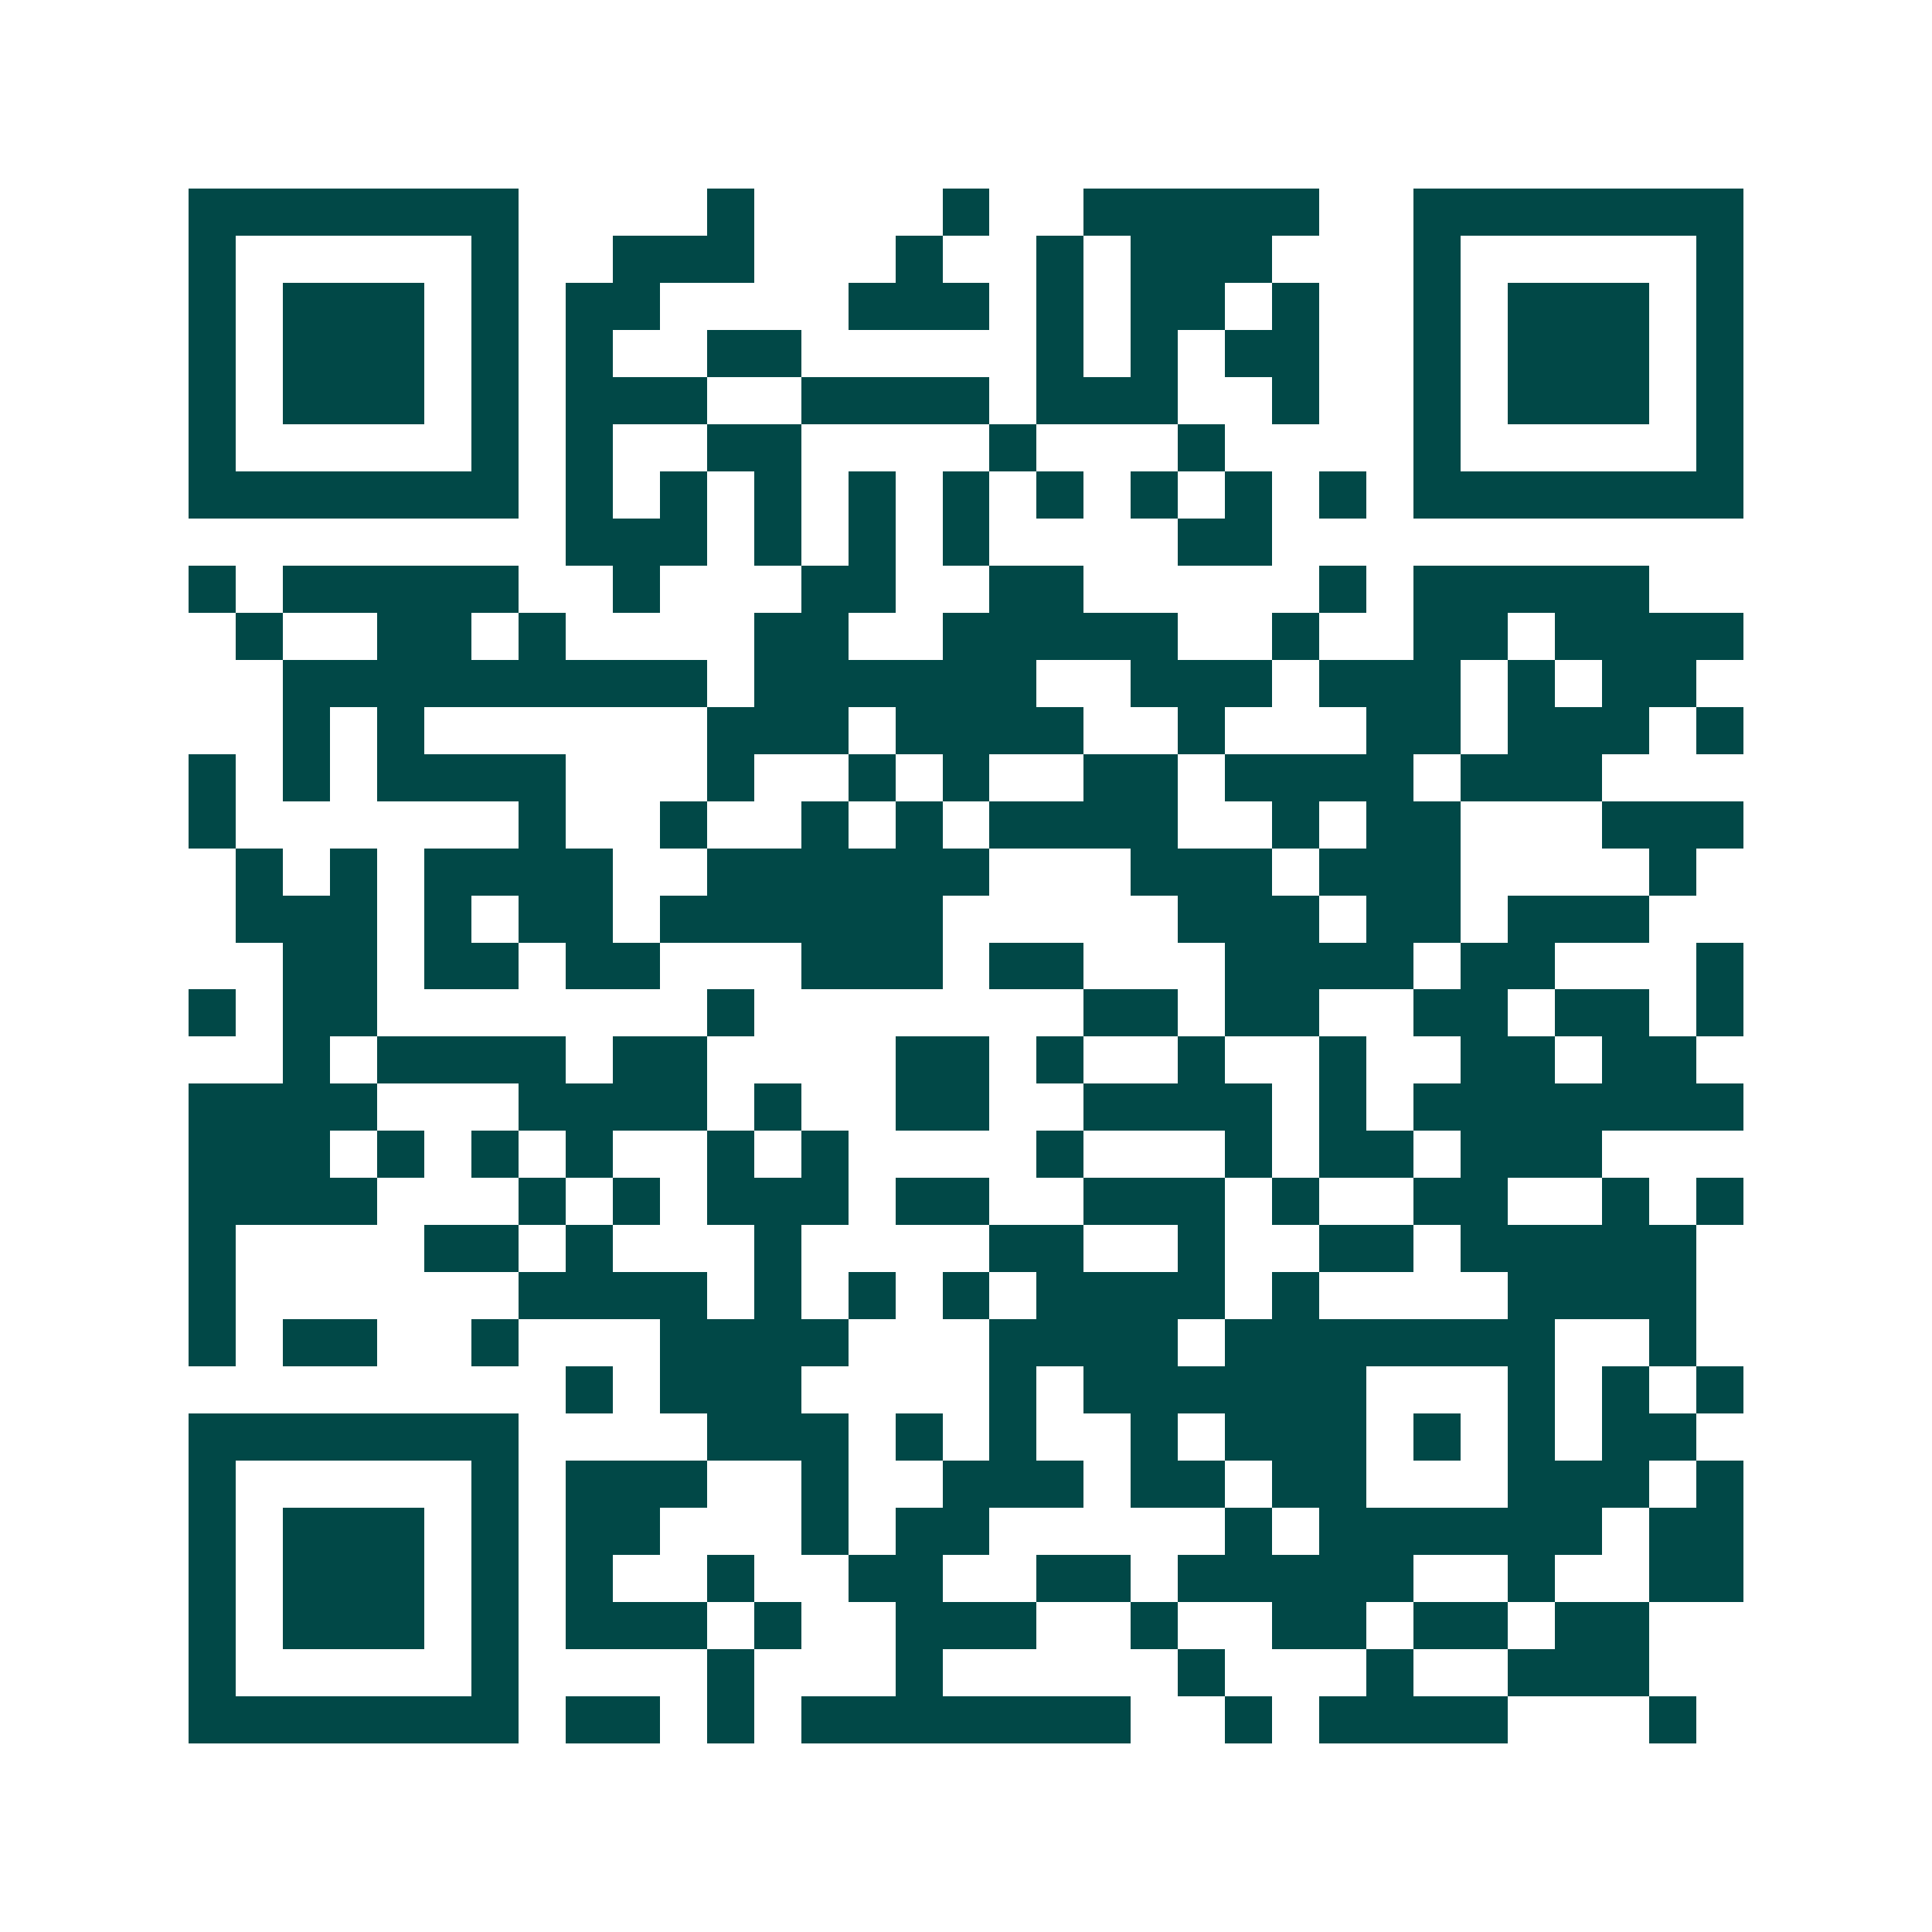 <svg xmlns="http://www.w3.org/2000/svg" width="200" height="200" viewBox="0 0 41 41" shape-rendering="crispEdges"><path fill="#ffffff" d="M0 0h41v41H0z"/><path stroke="#014847" d="M4 4.5h7m4 0h1m4 0h1m2 0h5m2 0h7M4 5.5h1m5 0h1m2 0h3m3 0h1m2 0h1m1 0h3m3 0h1m5 0h1M4 6.5h1m1 0h3m1 0h1m1 0h2m4 0h3m1 0h1m1 0h2m1 0h1m2 0h1m1 0h3m1 0h1M4 7.5h1m1 0h3m1 0h1m1 0h1m2 0h2m5 0h1m1 0h1m1 0h2m2 0h1m1 0h3m1 0h1M4 8.5h1m1 0h3m1 0h1m1 0h3m2 0h4m1 0h3m2 0h1m2 0h1m1 0h3m1 0h1M4 9.5h1m5 0h1m1 0h1m2 0h2m4 0h1m3 0h1m4 0h1m5 0h1M4 10.5h7m1 0h1m1 0h1m1 0h1m1 0h1m1 0h1m1 0h1m1 0h1m1 0h1m1 0h1m1 0h7M12 11.5h3m1 0h1m1 0h1m1 0h1m4 0h2M4 12.5h1m1 0h5m2 0h1m3 0h2m2 0h2m5 0h1m1 0h5M5 13.5h1m2 0h2m1 0h1m4 0h2m2 0h5m2 0h1m2 0h2m1 0h4M6 14.5h9m1 0h6m2 0h3m1 0h3m1 0h1m1 0h2M6 15.5h1m1 0h1m6 0h3m1 0h4m2 0h1m3 0h2m1 0h3m1 0h1M4 16.5h1m1 0h1m1 0h4m3 0h1m2 0h1m1 0h1m2 0h2m1 0h4m1 0h3M4 17.5h1m6 0h1m2 0h1m2 0h1m1 0h1m1 0h4m2 0h1m1 0h2m3 0h3M5 18.5h1m1 0h1m1 0h4m2 0h6m3 0h3m1 0h3m4 0h1M5 19.5h3m1 0h1m1 0h2m1 0h6m5 0h3m1 0h2m1 0h3M6 20.5h2m1 0h2m1 0h2m3 0h3m1 0h2m3 0h4m1 0h2m3 0h1M4 21.5h1m1 0h2m7 0h1m7 0h2m1 0h2m2 0h2m1 0h2m1 0h1M6 22.5h1m1 0h4m1 0h2m4 0h2m1 0h1m2 0h1m2 0h1m2 0h2m1 0h2M4 23.5h4m3 0h4m1 0h1m2 0h2m2 0h4m1 0h1m1 0h7M4 24.5h3m1 0h1m1 0h1m1 0h1m2 0h1m1 0h1m4 0h1m3 0h1m1 0h2m1 0h3M4 25.5h4m3 0h1m1 0h1m1 0h3m1 0h2m2 0h3m1 0h1m2 0h2m2 0h1m1 0h1M4 26.5h1m4 0h2m1 0h1m3 0h1m4 0h2m2 0h1m2 0h2m1 0h5M4 27.5h1m6 0h4m1 0h1m1 0h1m1 0h1m1 0h4m1 0h1m4 0h4M4 28.5h1m1 0h2m2 0h1m3 0h4m3 0h4m1 0h7m2 0h1M12 29.5h1m1 0h3m4 0h1m1 0h6m3 0h1m1 0h1m1 0h1M4 30.5h7m4 0h3m1 0h1m1 0h1m2 0h1m1 0h3m1 0h1m1 0h1m1 0h2M4 31.5h1m5 0h1m1 0h3m2 0h1m2 0h3m1 0h2m1 0h2m3 0h3m1 0h1M4 32.5h1m1 0h3m1 0h1m1 0h2m3 0h1m1 0h2m5 0h1m1 0h6m1 0h2M4 33.5h1m1 0h3m1 0h1m1 0h1m2 0h1m2 0h2m2 0h2m1 0h5m2 0h1m2 0h2M4 34.5h1m1 0h3m1 0h1m1 0h3m1 0h1m2 0h3m2 0h1m2 0h2m1 0h2m1 0h2M4 35.5h1m5 0h1m4 0h1m3 0h1m5 0h1m3 0h1m2 0h3M4 36.5h7m1 0h2m1 0h1m1 0h7m2 0h1m1 0h4m3 0h1"/></svg>
